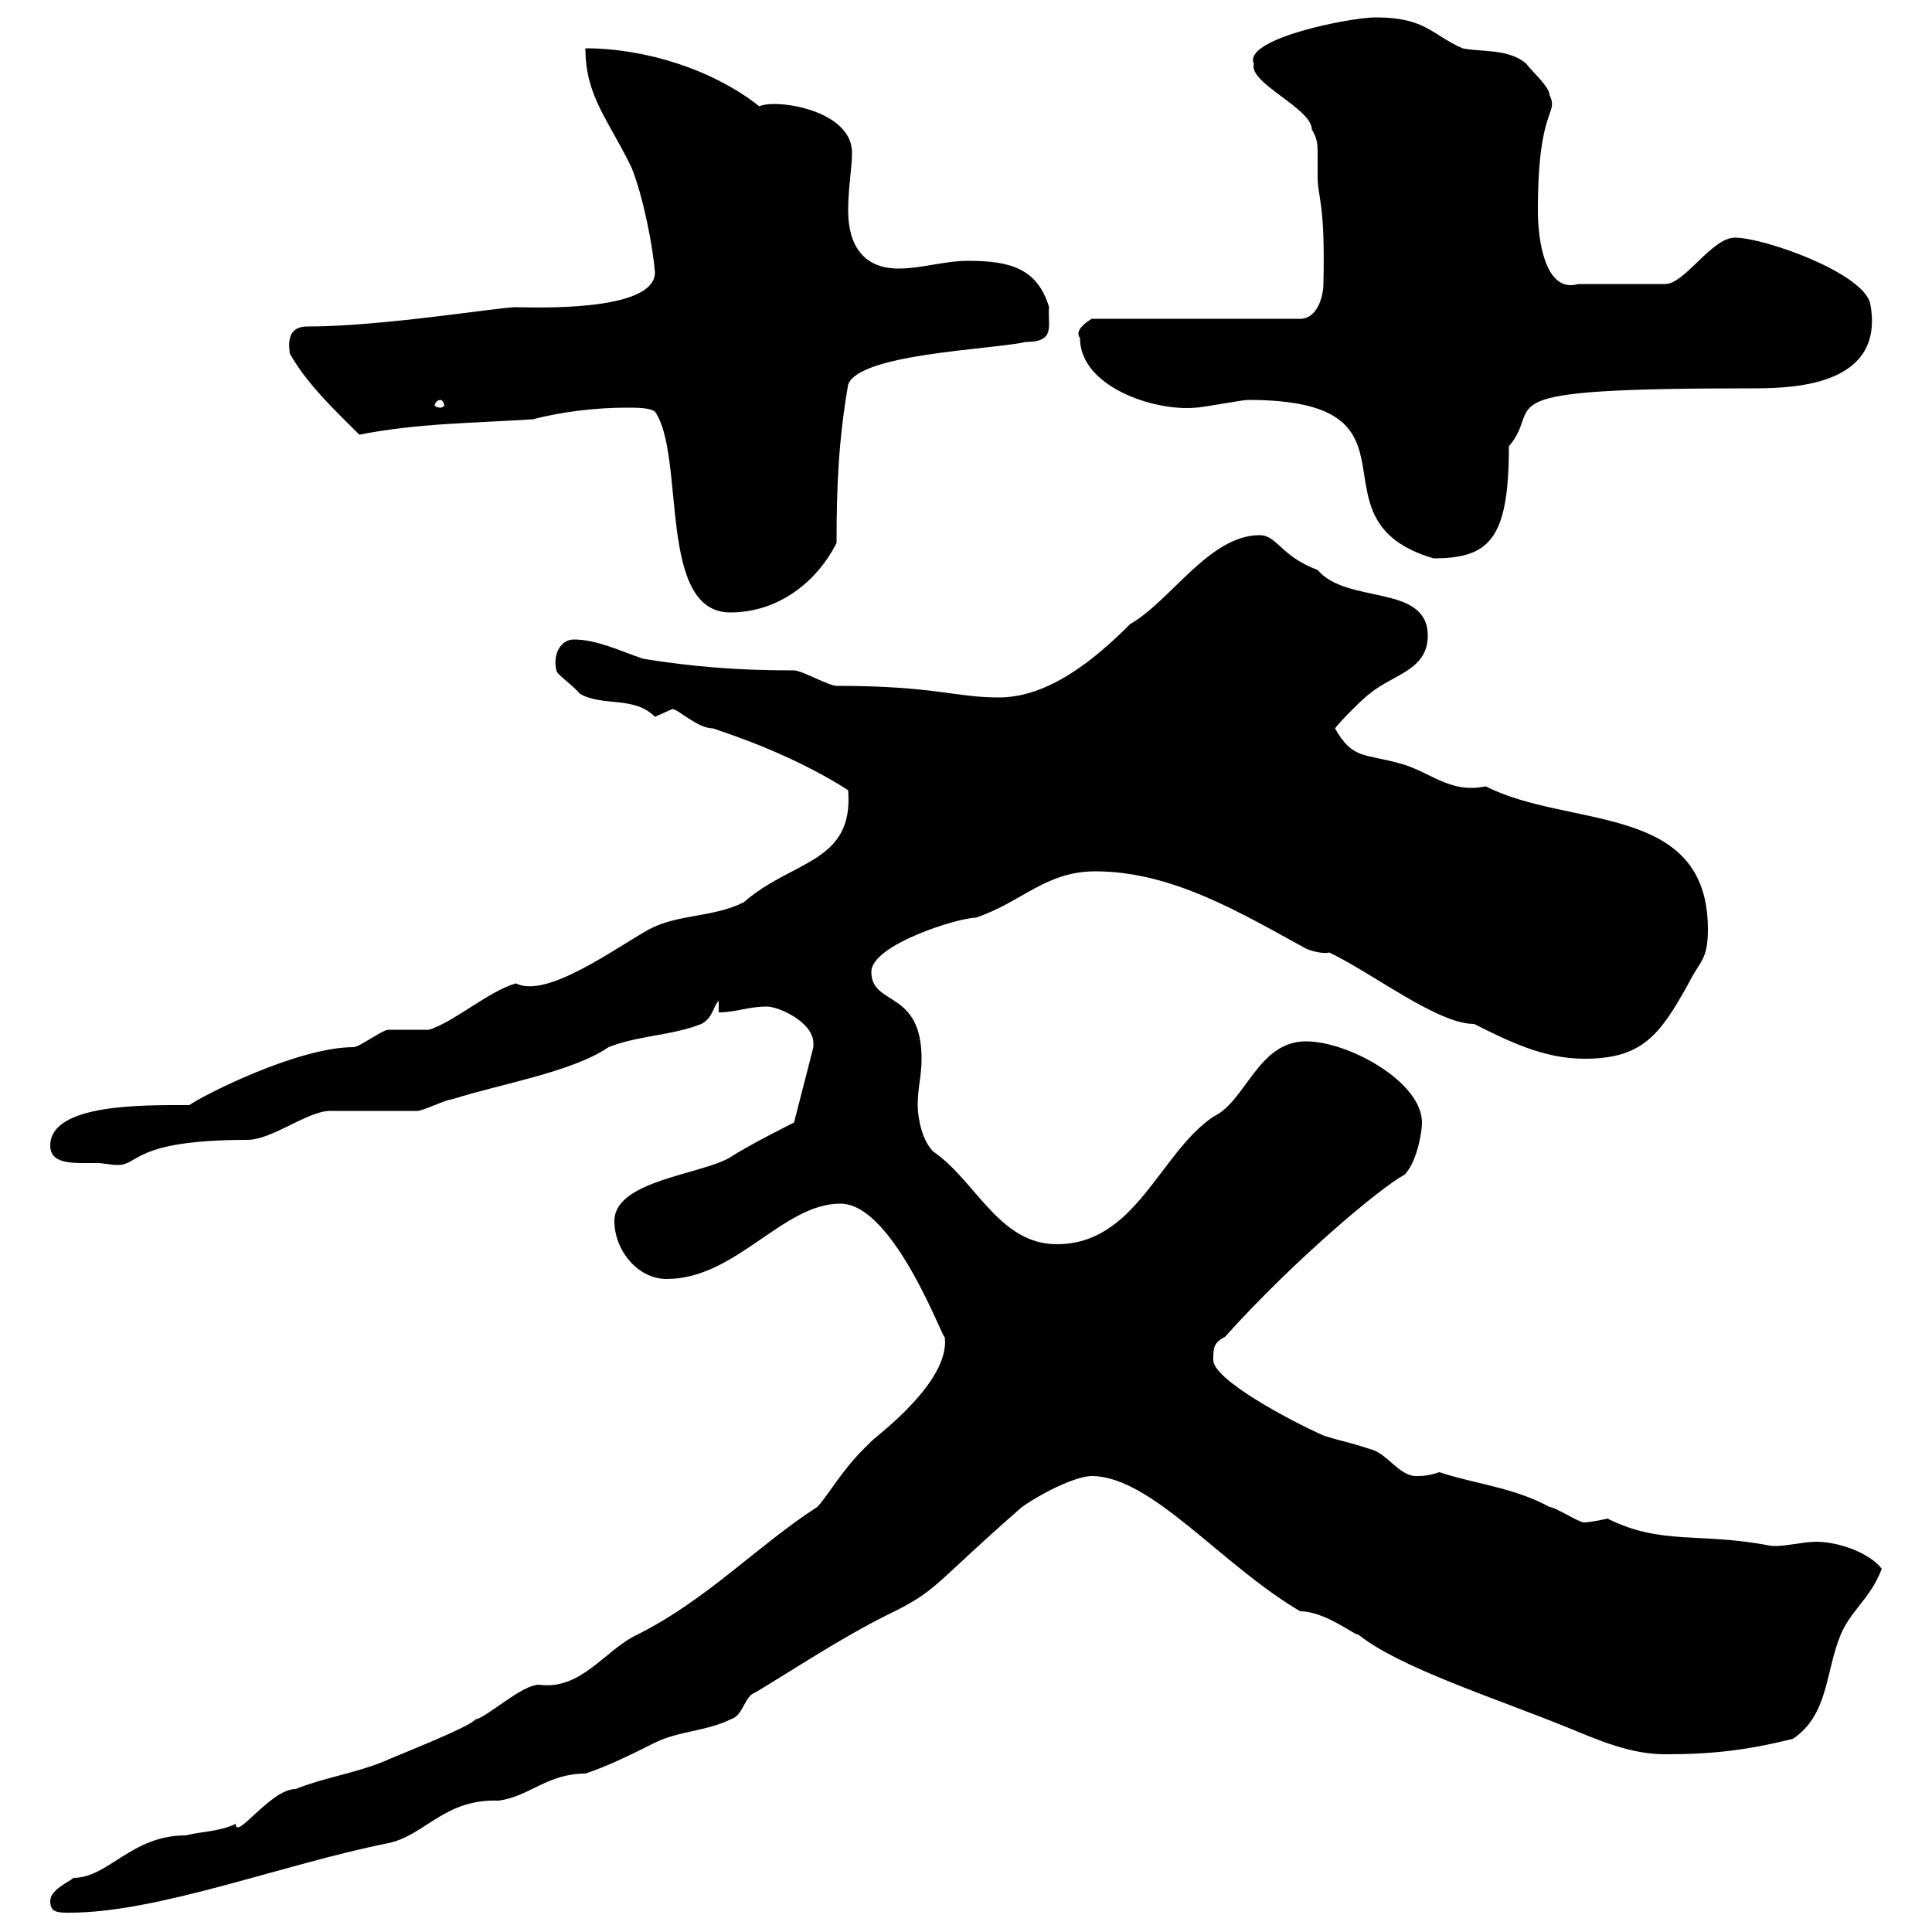 <svg xmlns="http://www.w3.org/2000/svg" xmlns:xlink="http://www.w3.org/1999/xlink" width="300" height="300"><path d="M7.80 295.20C7.80 297 9 297 10.80 297C24.60 297 43.80 289.50 60.30 286.20C66 285 69 279.30 77.40 279.60C82.20 279 84.90 275.40 90.90 275.40C94.50 274.20 98.10 272.40 101.70 270.60C105.30 268.80 109.80 268.80 113.40 267C115.50 266.40 115.50 263.40 117.30 262.80C123.30 259.20 130.50 254.40 137.70 250.80C145.80 246.90 144.60 246.30 158.70 234C162.60 231.30 167.40 229.20 169.50 229.20C178.80 229.20 189.60 243 201.90 250.20C205.80 250.20 210.60 254.10 210.90 253.80C217.20 258.90 232.20 263.70 243.30 268.20C248.40 270.30 253.20 272.40 258.60 272.40C265.80 272.40 271.20 271.80 278.40 270C283.80 266.40 283.50 259.80 285.60 254.40C287.10 250.20 290.40 248.40 292.20 243.60C290.40 241.20 285.60 239.40 282 239.40C279.90 239.40 276.60 240.30 274.80 240C264 237.90 258 240 249.60 235.80C248.40 236.10 246.60 236.40 246 236.40C245.10 236.40 241.50 234 240.60 234C235.20 231 228.90 230.40 223.50 228.60C221.70 229.20 220.80 229.20 219.90 229.20C217.20 229.20 215.40 225.60 212.70 225C209.10 223.80 208.20 223.80 205.50 222.90C200.10 220.50 188.40 214.20 188.40 211.20C188.40 209.40 188.40 208.50 190.20 207.60C200.70 195.90 214.20 184.50 218.10 182.40C219.90 180.60 220.80 176.10 220.80 174.30C220.80 168 209.40 161.70 202.80 161.70C195.30 161.70 193.50 171 188.40 173.40C180 179.10 176.40 193.20 164.10 193.20C155.10 193.20 151.50 183.30 144.90 178.80C143.10 177 142.50 173.40 142.50 171.60C142.50 168.90 143.10 167.10 143.10 164.40C143.10 153.60 135.30 156.30 135.30 150.90C135.30 146.70 148.80 142.50 151.50 142.50C158.70 140.10 162.30 135.30 170.10 135.30C182.10 135.30 192.90 141.90 202.80 147.30C203.40 147.60 205.50 148.20 206.40 147.90C213.30 151.20 223.20 159 228.90 159C234.30 161.70 239.70 164.40 246 164.40C255 164.40 257.70 160.80 262.20 152.70C264 149.10 265.20 149.10 265.20 144.30C265.20 124.50 243.60 128.70 230.70 122.10C225 123.30 222 119.70 217.20 118.50C211.80 117 210 117.90 207.30 113.10C208.20 111.90 211.80 108.30 212.70 107.70C216.30 104.70 221.70 104.10 221.70 98.70C221.70 90.60 209.10 93.90 204.60 88.50C198.90 86.40 198.30 83.10 195.60 83.10C187.80 83.10 181.80 93.30 175.50 96.90C170.10 102.30 162.90 108.30 155.10 108.30C148.20 108.30 145.20 106.50 129.90 106.50C128.70 106.50 124.50 104.10 123.30 104.10C114.30 104.10 107.40 103.50 99.90 102.30C96.30 101.10 92.70 99.30 89.10 99.30C87 99.30 85.80 101.70 86.40 104.10C86.40 104.70 89.10 106.50 90 107.70C93.60 109.80 98.40 108 101.70 111.30C101.70 111.30 104.40 110.10 104.40 110.10C105.30 110.10 108.30 113.10 110.70 113.10C117.90 115.50 125.10 118.50 131.70 122.70C132.60 134.10 123 133.50 115.50 140.10C110.70 142.50 105.30 141.90 100.80 144.30C95.40 147.30 84.90 155.10 80.10 152.70C75.90 153.90 70.50 158.70 66.60 159.90C65.70 159.90 61.20 159.90 60.30 159.90C59.40 159.90 55.80 162.60 54.90 162.60C46.20 162.60 31.50 170.10 29.40 171.60C22.50 171.60 7.80 171.30 7.80 177.90C7.80 180.30 10.20 180.60 12.90 180.60C13.50 180.60 14.40 180.60 15 180.60C16.20 180.60 17.10 180.90 18.30 180.90C21.60 180.90 20.70 177 38.40 177C42.30 177 47.70 172.50 51.30 172.50C52.20 172.50 63.90 172.50 64.80 172.50C65.70 172.50 69.30 170.70 70.20 170.70C77.70 168.30 88.80 166.50 94.50 162.60C99 160.80 104.40 160.80 108.90 159C110.70 158.10 110.70 156.30 111.60 155.40L111.60 157.20C114.30 157.20 116.10 156.30 119.10 156.30C120.90 156.30 126.30 158.70 126.30 162C126.30 162.30 126.30 162.60 126.30 162.60L123.30 174.30C123.30 174.30 116.10 177.90 113.40 179.70C108.90 182.40 95.40 183.30 95.40 189.60C95.40 194.10 99 198.60 103.50 198.60C114.30 198.60 121.50 186.90 130.50 186.90C138.90 186.90 146.70 208.80 146.70 207.60C147.60 214.50 136.20 222.90 135.30 223.80C135.30 223.80 134.10 225 134.10 225C130.50 228.60 128.40 232.50 126.90 234C117.60 240 109.80 248.40 99 253.80C93.90 256.20 90.30 262.50 83.70 261.60C81 261.60 75.60 266.70 73.80 267C72.90 268.20 62.10 272.40 59.40 273.60C54.90 275.40 50.40 276 45.90 277.80C42 277.80 36.60 285.90 36.60 283.20C34.20 284.40 31.20 284.40 28.80 285C20.40 285 16.80 291.60 11.40 291.60C10.80 292.20 7.80 293.40 7.80 295.20ZM97.20 63.30C99 63.30 100.80 63.30 101.70 63.90C106.50 70.80 102 95.10 113.40 95.10C120.90 95.10 126.90 90.30 129.90 84.30C129.90 75.60 130.20 68.40 131.70 59.70C133.50 54.90 153.90 54.30 159.30 53.10C164.10 53.10 162.60 50.40 162.90 47.70C161.10 41.70 156.90 40.50 150.30 40.50C146.70 40.50 143.10 41.70 139.50 41.70C134.10 41.70 131.70 38.10 131.70 32.70C131.70 29.10 132.30 26.10 132.30 23.70C132.30 17.10 120.60 15.30 117.90 16.50C110.70 10.80 100.20 7.50 90.90 7.50C90.90 15 94.50 18.60 98.10 26.10C99.90 30.60 101.40 38.40 101.70 42.30C101.70 48.60 82.20 47.70 80.10 47.70C77.40 47.70 59.40 50.70 47.70 50.70C44.10 50.70 45 54.30 45 54.90C47.70 59.70 52.20 63.90 55.80 67.50C64.80 65.70 73.80 65.70 82.80 65.10C87.30 63.90 92.70 63.30 97.20 63.30ZM193.80 62.10C223.20 62.10 202.20 80.70 222.60 86.70C231.30 86.70 234.30 83.70 234.30 69.30C240 62.70 228.60 60.30 272.40 60.30C279 60.30 292.80 59.70 290.40 47.10C289.20 42.30 273.90 36.90 269.40 36.90C265.80 36.90 261.60 44.10 258.60 44.10L245.10 44.10C240 45.60 238.80 37.50 238.80 32.70C238.80 16.20 242.10 18 240.60 14.70C240.60 13.50 237.90 11.10 237 9.90C234.30 7.50 229.80 8.10 227.10 7.50C222.30 5.40 221.40 2.70 213.60 2.70C209.70 2.70 192.90 6 194.70 9.90C193.80 12.90 203.70 16.80 203.70 20.10C204.60 21.60 204.60 22.50 204.60 24C204.60 25.20 204.60 26.10 204.60 27.30C204.60 30.90 205.80 31.20 205.50 44.10C205.50 45.90 204.60 49.50 201.90 49.50L169.50 49.50C168.60 50.10 166.80 51.30 167.70 52.50C167.70 60 179.10 63.90 185.70 63.30C186.60 63.30 192.90 62.10 193.80 62.10ZM68.40 62.10C68.70 62.10 69 62.70 69 63C69 63 68.70 63.30 68.40 63.30C67.80 63.30 67.50 63 67.50 63C67.50 62.70 67.80 62.10 68.40 62.10Z"/></svg>